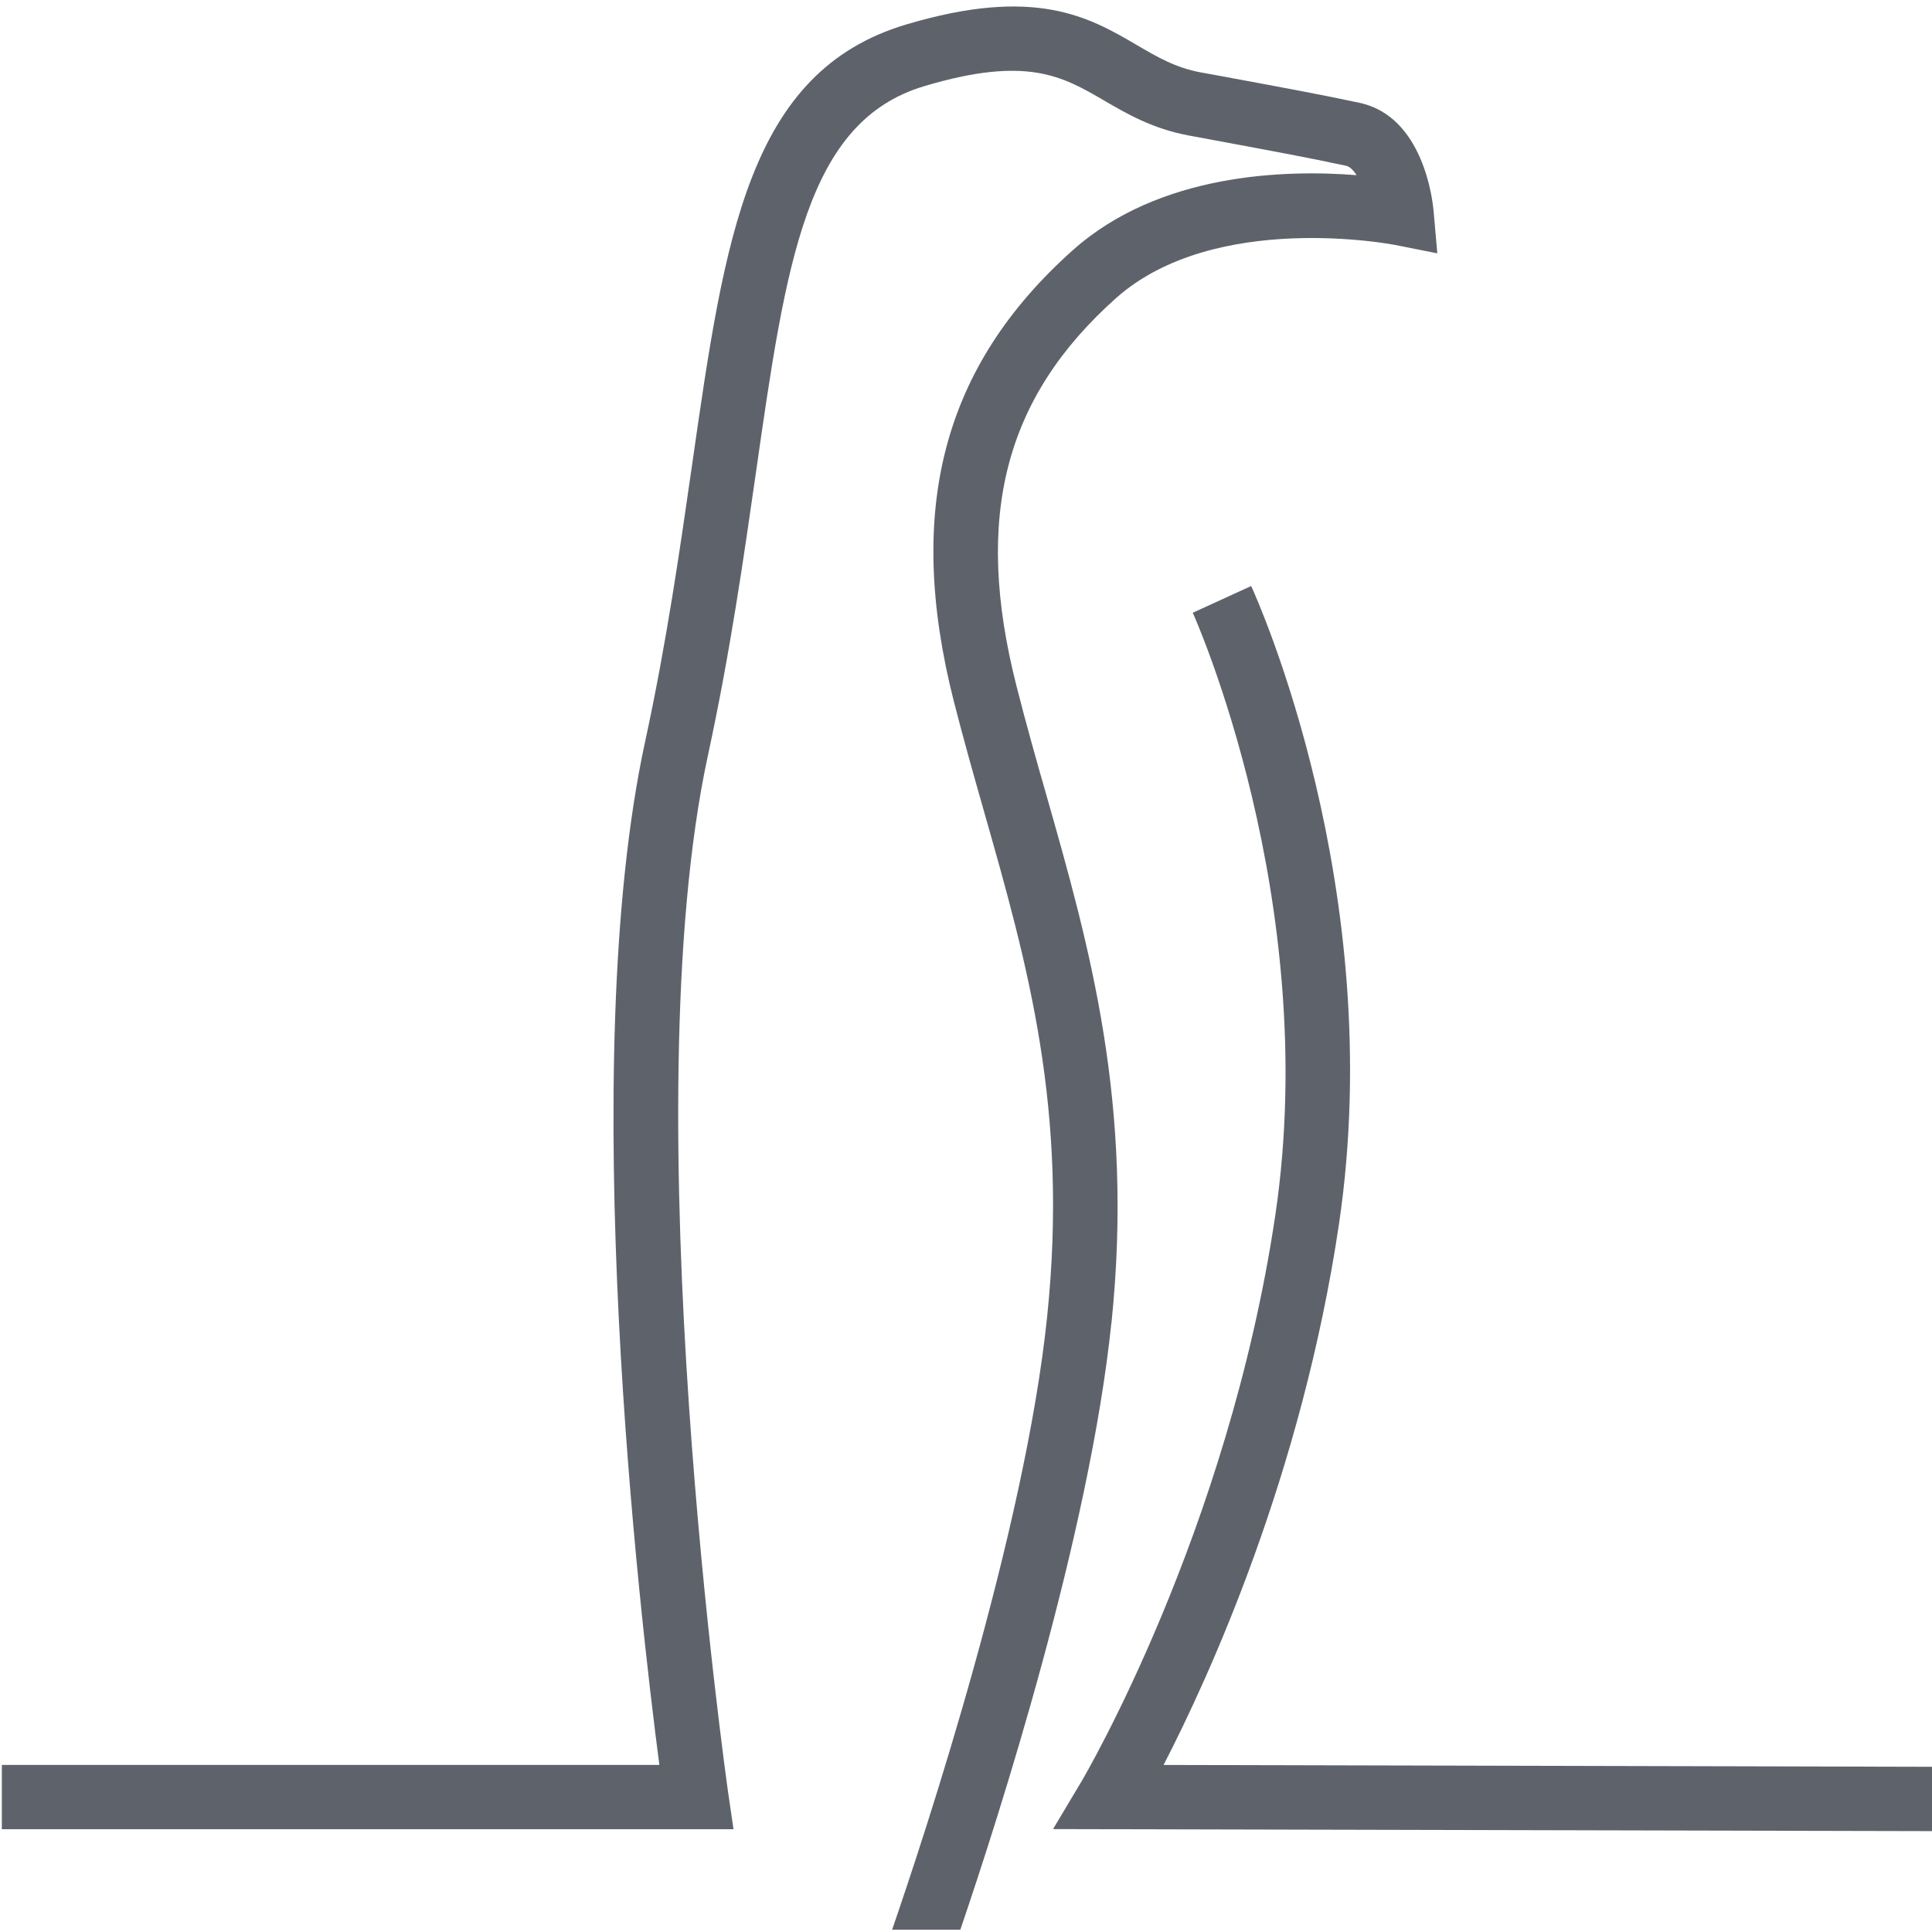 <?xml version="1.0" encoding="UTF-8"?>
<svg id="Ebene_1" data-name="Ebene 1" xmlns="http://www.w3.org/2000/svg" version="1.1" viewBox="0 0 283.46 283.46">
  <defs>
    <style>
      .cls-1 {
        fill: #5e636b;
        stroke-width: 0px;
      }
    </style>
  </defs>
  <path class="cls-1" d="M170.72,258.95c6.74-13.06,20.29-42.75,25.73-79.34,7.26-48.99-12.05-91.84-12.88-93.63l-8.57,3.92c.19.42,18.94,42.19,12.12,88.33-6.91,46.6-28.17,82.66-28.37,83.01l-4.25,7.12,129.09.3v-9.44l-112.87-.27Z"/>
  <path class="cls-1" d="M163.07,194.13c3.34-32.19-3.22-55.26-9.57-77.56-1.52-5.29-3-10.56-4.37-15.95-6.28-24.72-1.78-42.25,14.6-56.87,14.51-12.92,40.7-7.86,40.97-7.81l6.18,1.23-.55-6.27c-.13-1.41-1.46-13.79-10.84-15.81-5.72-1.22-10.29-2.06-20.14-3.89l-3.19-.58c-3.67-.68-6.33-2.23-9.4-4.03-6.95-4.06-14.84-8.66-33.83-2.99-23.13,6.91-26.59,31.11-31.39,64.61-1.75,12.15-3.71,25.94-6.89,40.6-10.24,47.21-.76,128.34,2.09,150.14H.27v9.43h107.35l-.79-5.39c-.13-1-14.23-100.11-2.96-152.18,3.25-14.99,5.24-28.95,7.01-41.27,4.46-31.15,7.41-51.73,24.73-56.9,15.06-4.5,20.29-1.44,26.35,2.09,3.36,1.96,7.16,4.17,12.46,5.15l3.18.59c9.72,1.81,14.25,2.64,19.88,3.85.56.12,1.08.64,1.56,1.38-10.34-.82-28.88-.36-41.62,10.99-19.07,17.01-24.63,38.04-17.47,66.23,1.4,5.47,2.91,10.83,4.44,16.19,6.39,22.45,12.4,43.63,9.25,74.02-3.26,31.65-17.96,76.09-22.75,89.99h10.01c5.73-16.82,18.96-58.09,22.16-89.02Z"/>
</svg>